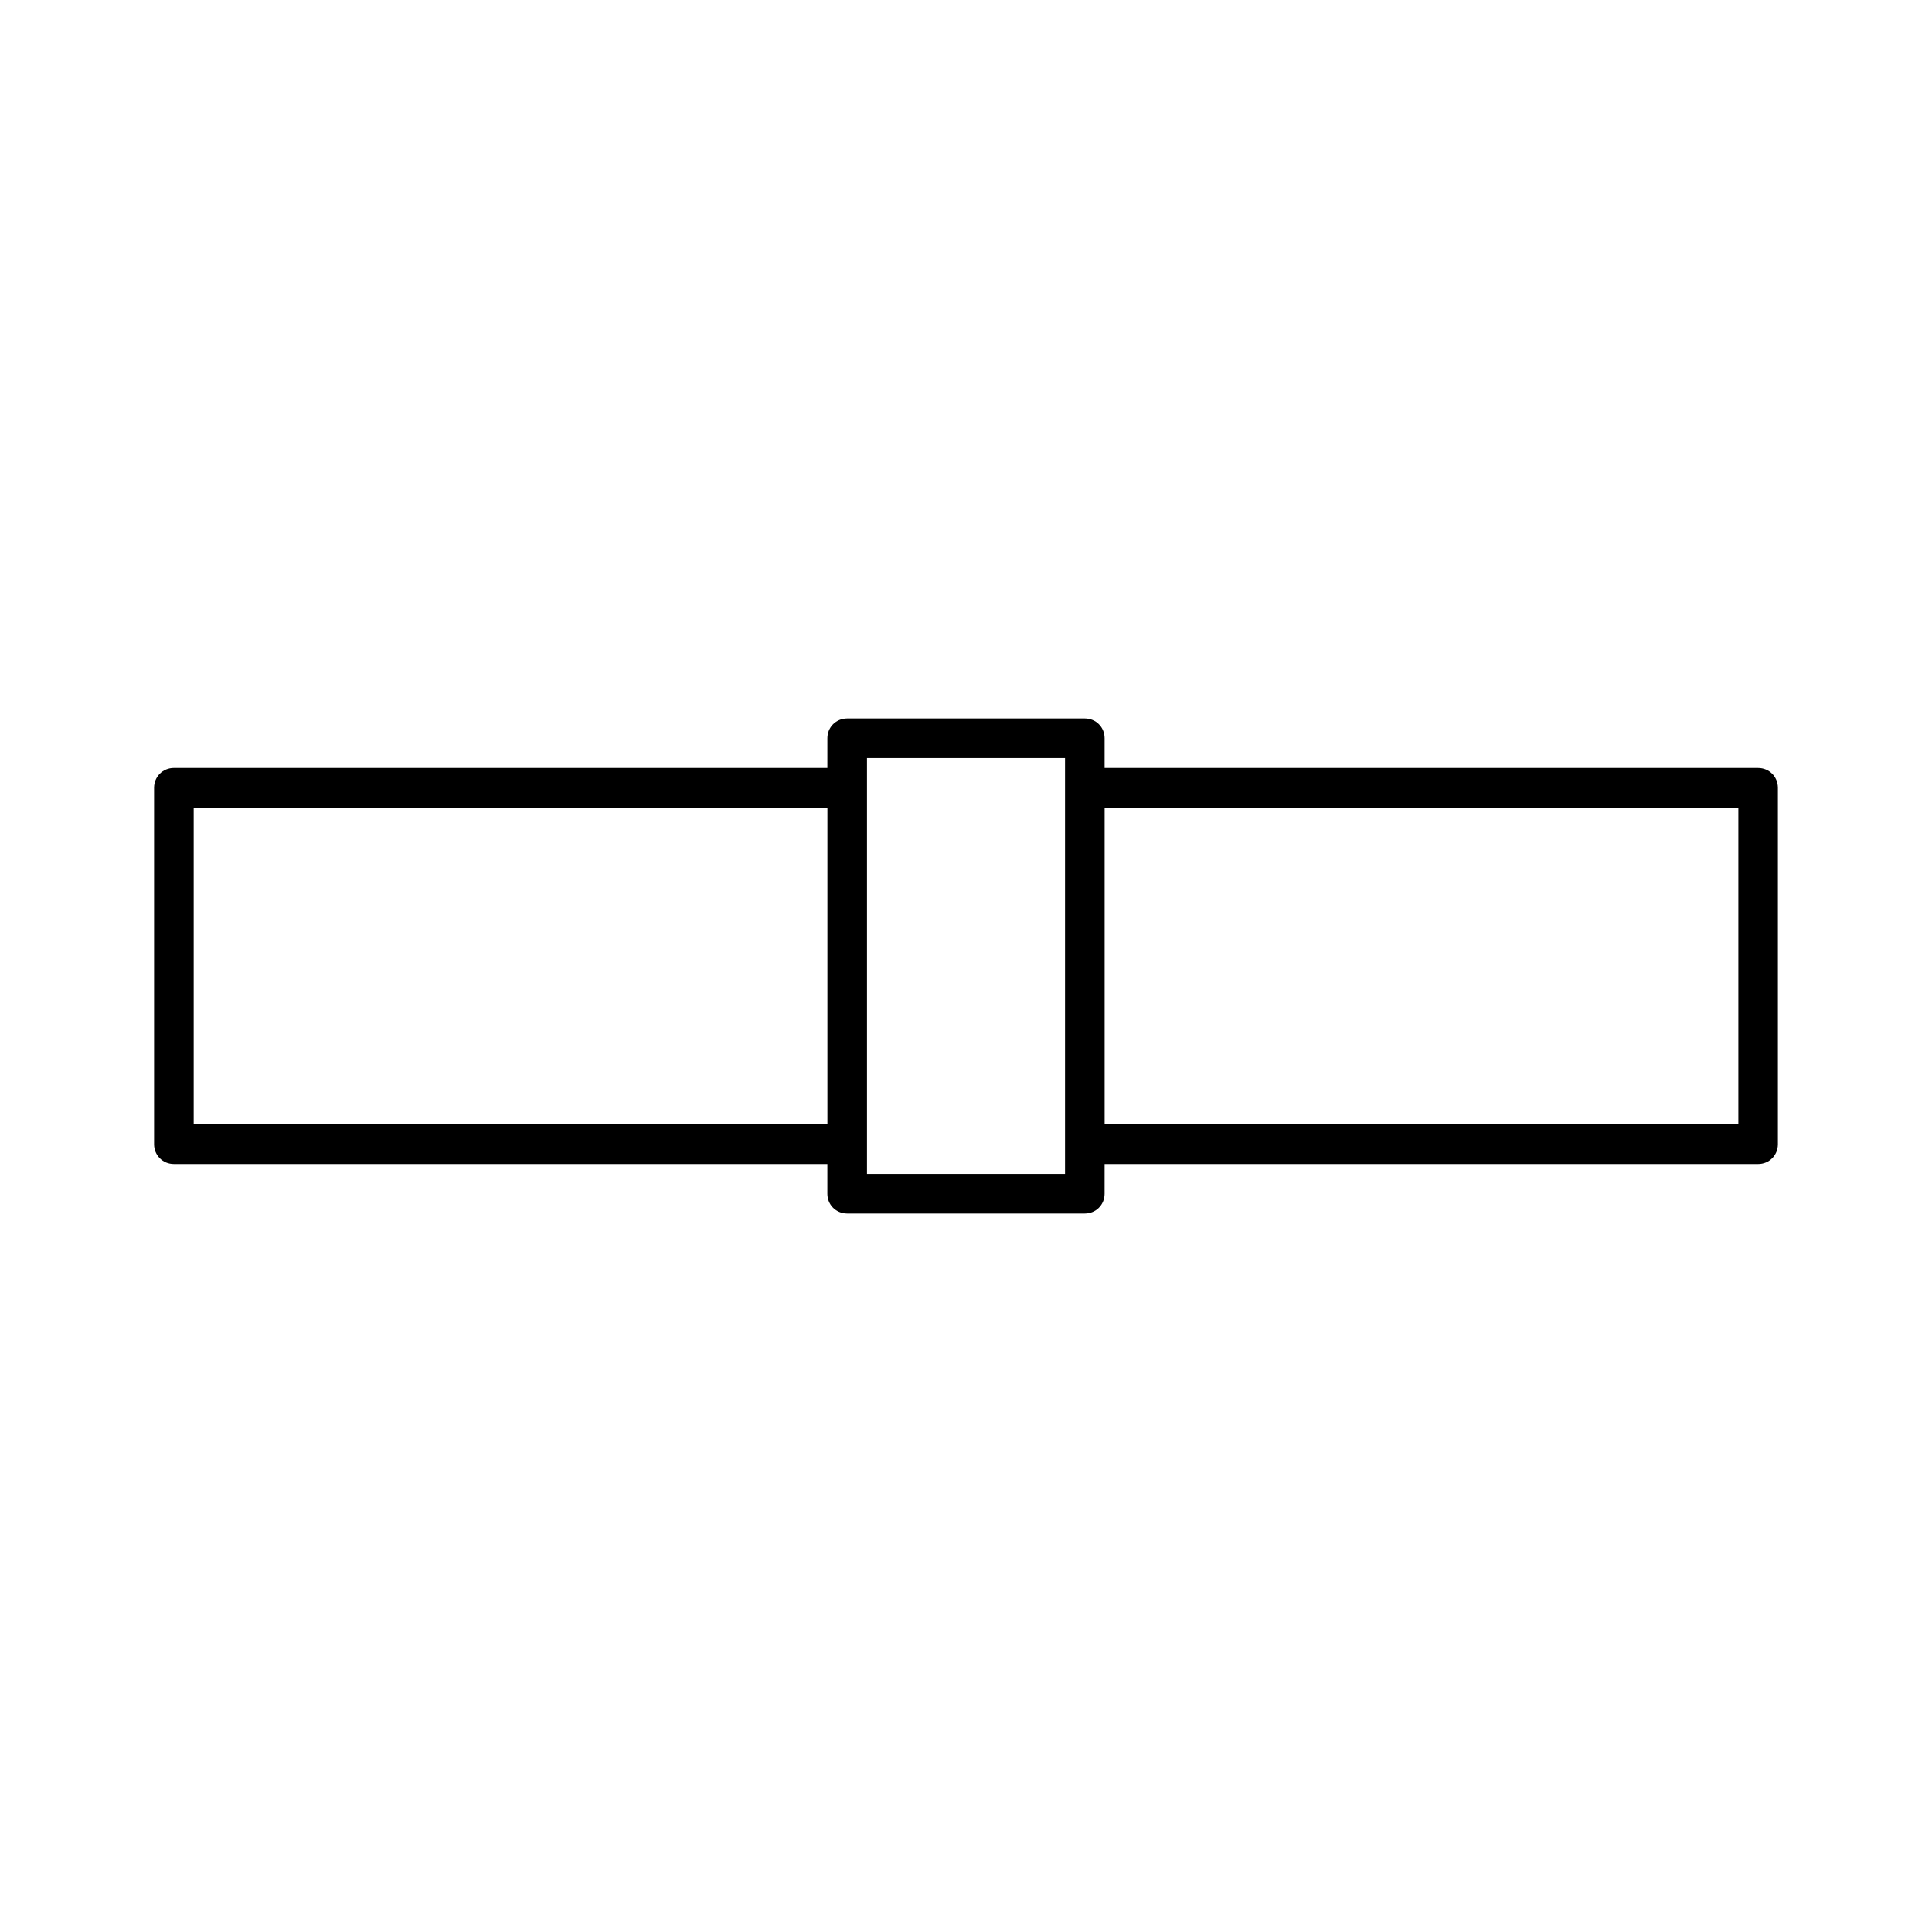 <?xml version="1.0" encoding="UTF-8"?>
<!-- Uploaded to: ICON Repo, www.svgrepo.com, Generator: ICON Repo Mixer Tools -->
<svg fill="#000000" width="800px" height="800px" version="1.1" viewBox="144 144 512 512" xmlns="http://www.w3.org/2000/svg">
 <path d="m190.08 452.48h173.18v7.871c0 2.938 2.309 5.246 5.246 5.246h62.977c2.938 0 5.246-2.309 5.246-5.246l0.004-7.871h173.18c2.938 0 5.246-2.309 5.246-5.246v-94.465c0-2.938-2.309-5.246-5.246-5.246l-173.18-0.004v-7.871c0-2.938-2.309-5.246-5.246-5.246h-62.977c-2.938 0-5.246 2.309-5.246 5.246l-0.004 7.871h-173.18c-2.938 0-5.246 2.309-5.246 5.246v94.465c-0.004 2.938 2.309 5.25 5.246 5.25zm246.66-94.465h167.94v83.969h-167.94zm-62.977-13.121h52.48v110.21h-52.48zm-178.43 13.121h167.94v83.969h-167.94z"/>
</svg>